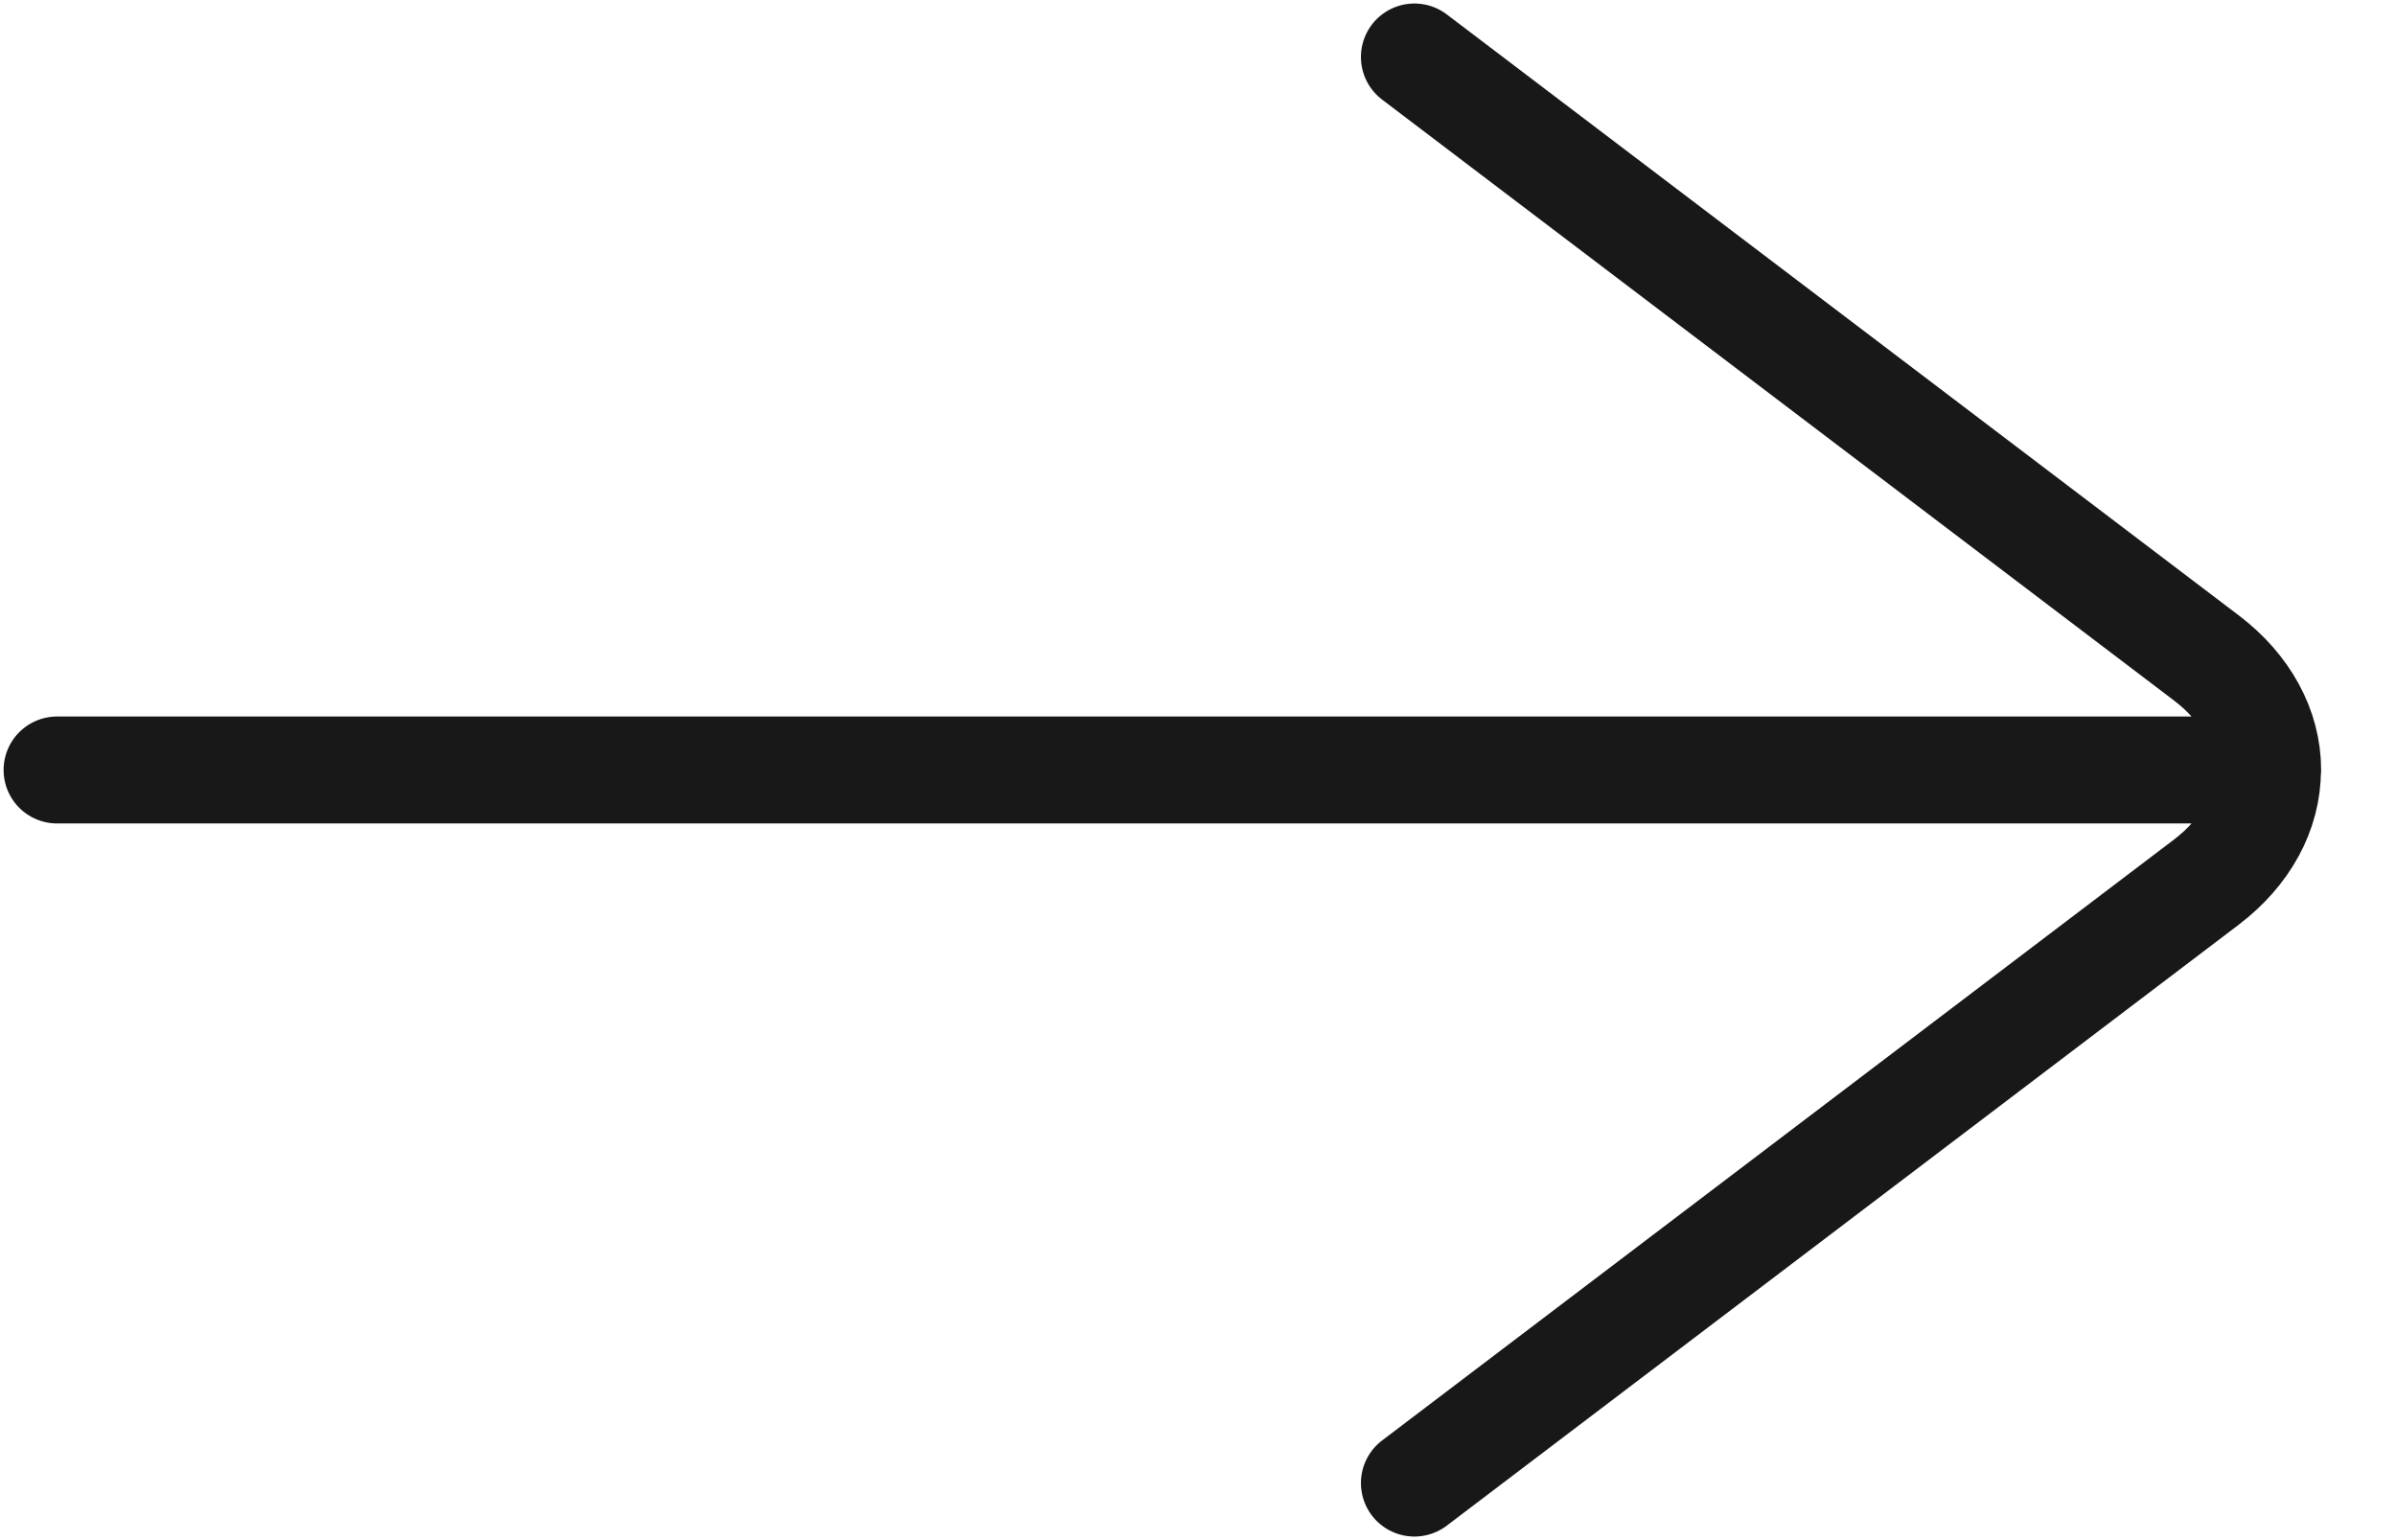 <?xml version="1.0" encoding="UTF-8"?> <svg xmlns="http://www.w3.org/2000/svg" width="28" height="18" viewBox="0 0 28 18" fill="none"><path d="M0.667 8.999L26.5 8.999L0.667 8.999ZM16.529 0.666L25.786 7.691C26.243 8.038 26.5 8.509 26.5 8.999M16.529 17.333L25.786 10.308C26.242 9.961 26.499 9.49 26.498 8.999" fill="#181818"></path><path d="M0.667 8.999L26.5 8.999C26.5 8.509 26.243 8.038 25.786 7.691L16.529 0.666M16.529 17.333L25.786 10.308C26.242 9.961 26.499 9.49 26.498 8.999" stroke="#181818" stroke-width="1.25" stroke-linecap="round" stroke-linejoin="round"></path></svg> 